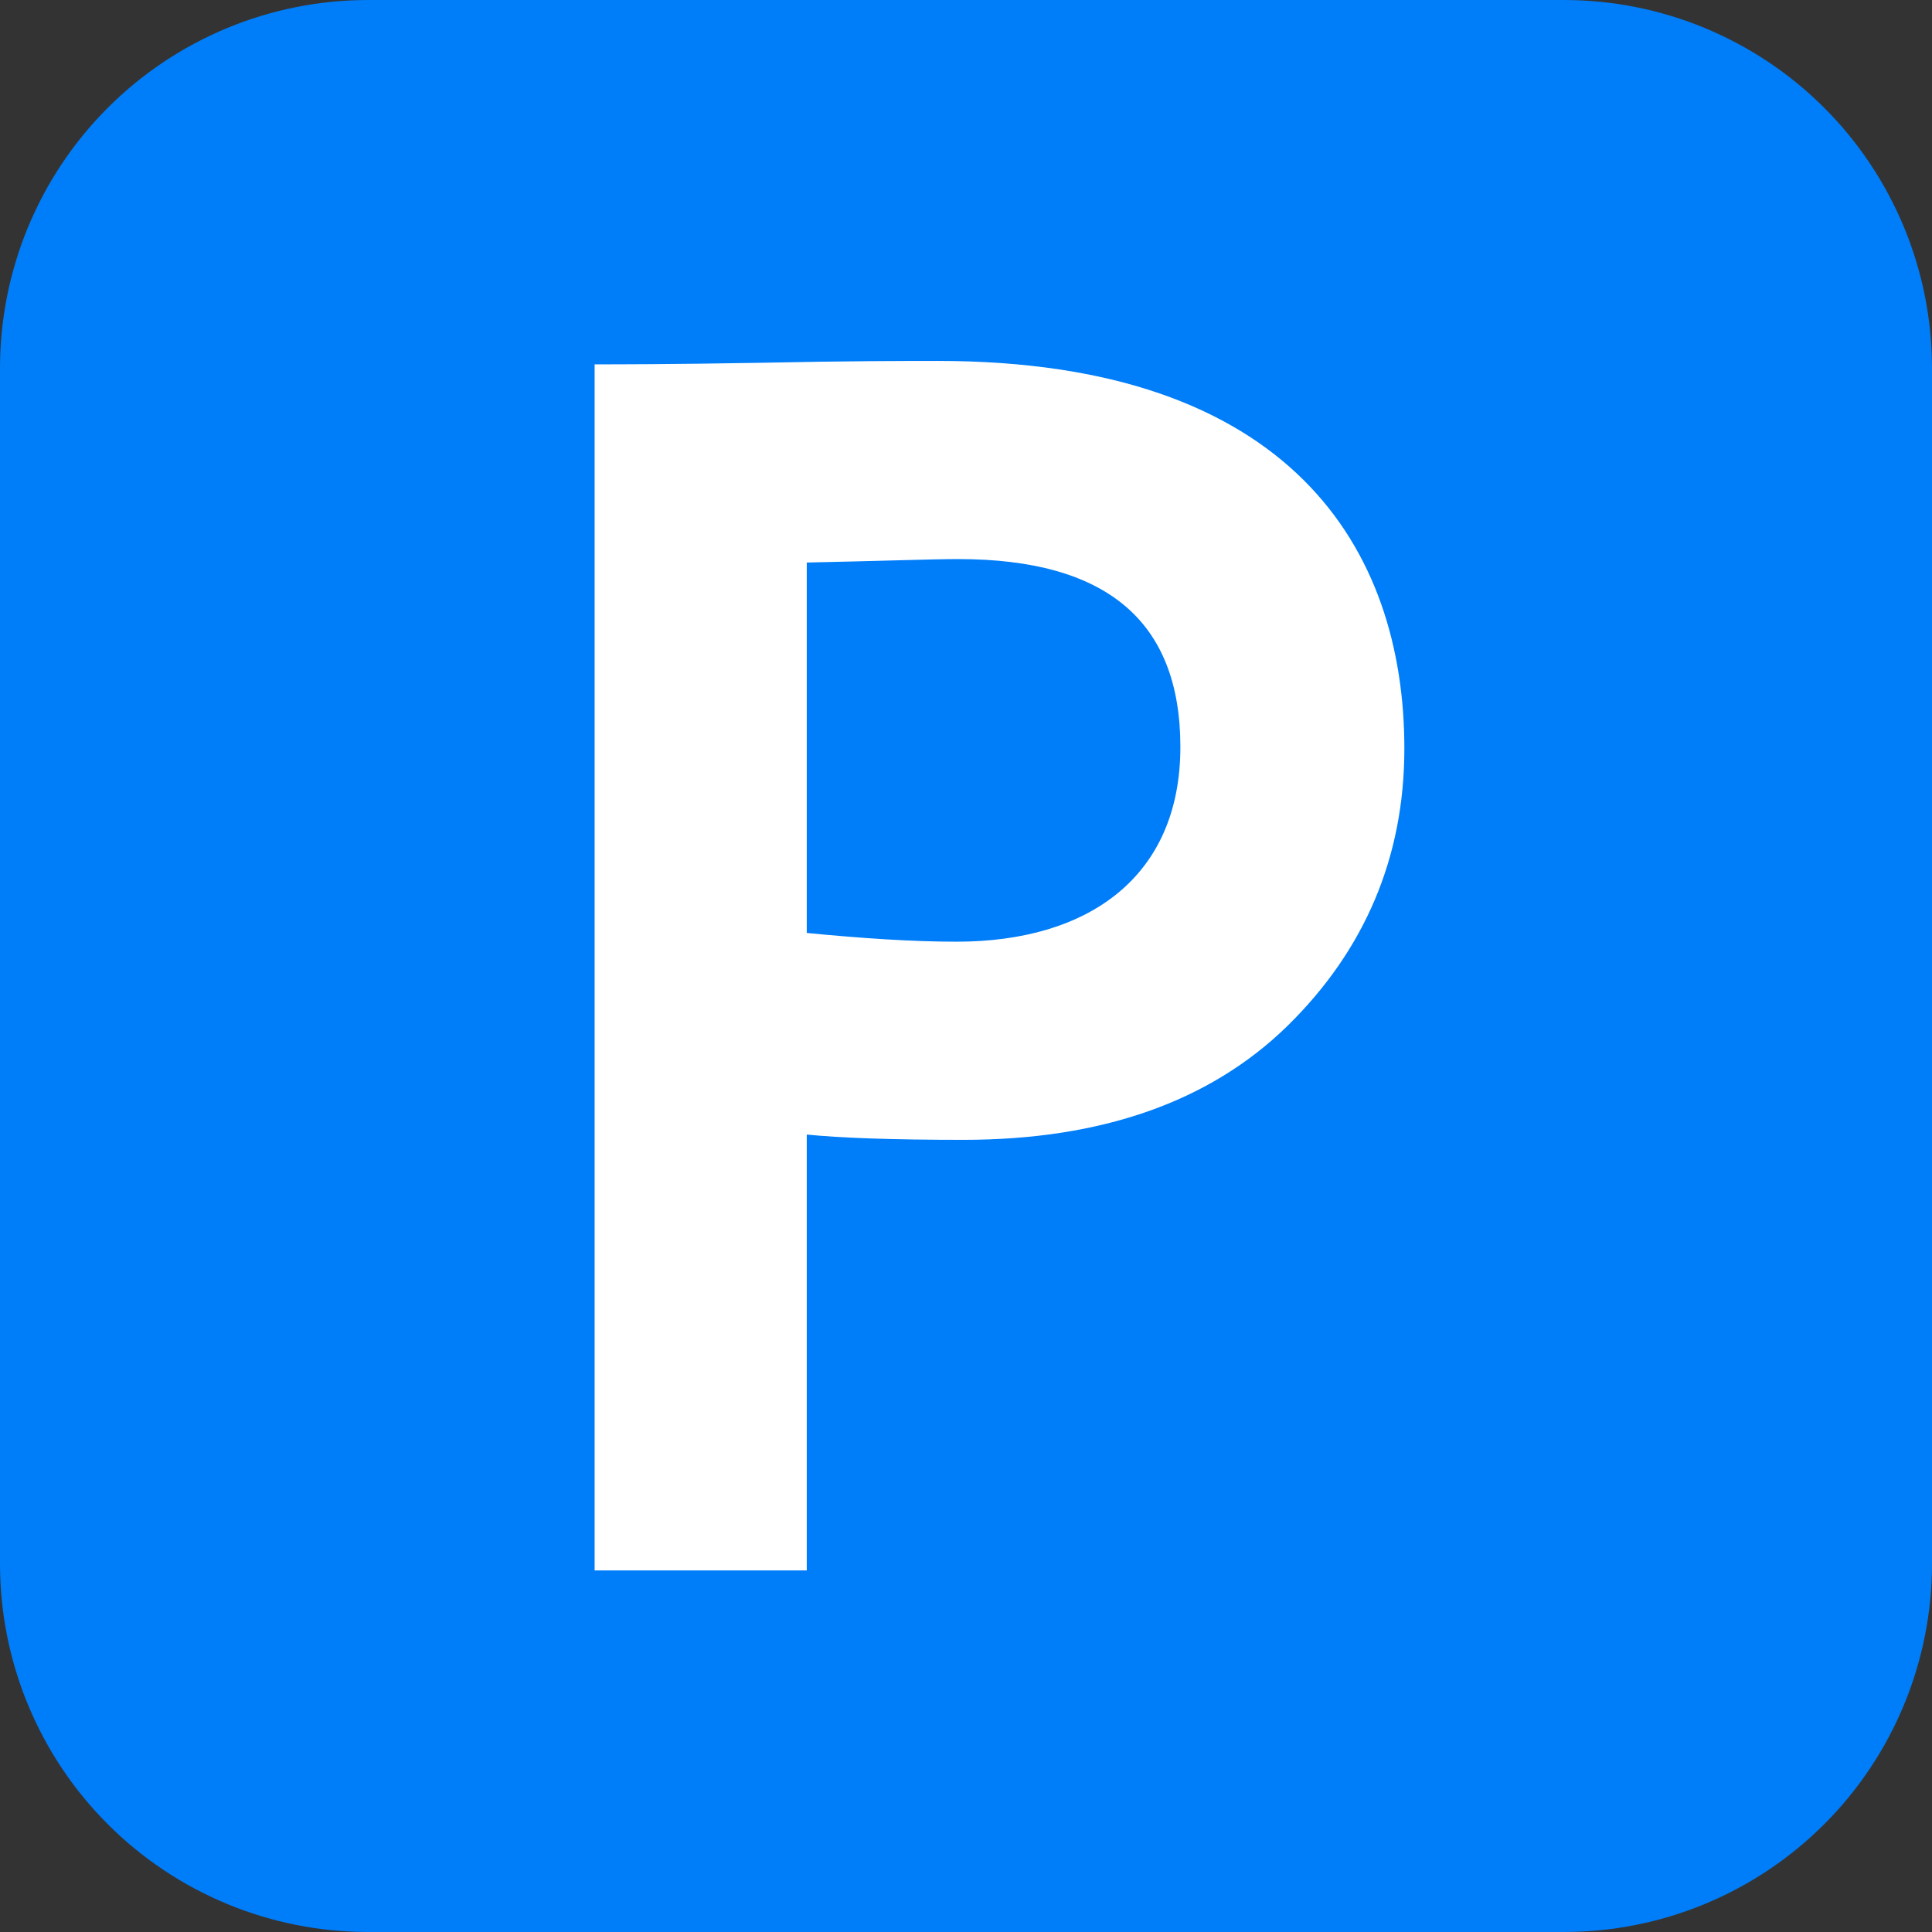 <?xml version="1.0" encoding="utf-8" ?><svg xmlns="http://www.w3.org/2000/svg" xmlns:xlink="http://www.w3.org/1999/xlink" width="48" height="48"><rect width="100%" height="100%" fill="#333333" stroke="none"/><path fill="#007DF8" d="M0 38.857L0 9.143Q0 8.918 0.011 8.694Q0.022 8.47 0.044 8.247Q0.066 8.023 0.099 7.801Q0.132 7.579 0.176 7.359Q0.219 7.139 0.274 6.921Q0.329 6.704 0.394 6.489Q0.459 6.274 0.534 6.063Q0.61 5.851 0.696 5.644Q0.782 5.437 0.878 5.234Q0.974 5.031 1.08 4.833Q1.185 4.635 1.301 4.442Q1.416 4.25 1.541 4.063Q1.666 3.877 1.799 3.696Q1.933 3.516 2.075 3.343Q2.218 3.169 2.368 3.003Q2.519 2.837 2.678 2.678Q2.837 2.519 3.003 2.368Q3.169 2.218 3.343 2.075Q3.516 1.933 3.696 1.799Q3.877 1.666 4.063 1.541Q4.25 1.416 4.442 1.301Q4.635 1.185 4.833 1.08Q5.031 0.974 5.234 0.878Q5.437 0.782 5.644 0.696Q5.851 0.61 6.063 0.534Q6.274 0.459 6.489 0.394Q6.704 0.329 6.921 0.274Q7.139 0.219 7.359 0.176Q7.579 0.132 7.801 0.099Q8.023 0.066 8.247 0.044Q8.47 0.022 8.694 0.011Q8.918 0 9.143 0L38.857 0Q39.082 0 39.306 0.011Q39.53 0.022 39.753 0.044Q39.977 0.066 40.199 0.099Q40.421 0.132 40.641 0.176Q40.861 0.219 41.079 0.274Q41.296 0.329 41.511 0.394Q41.726 0.459 41.937 0.534Q42.149 0.61 42.356 0.696Q42.563 0.782 42.766 0.878Q42.969 0.974 43.167 1.08Q43.365 1.185 43.558 1.301Q43.75 1.416 43.937 1.541Q44.123 1.666 44.304 1.799Q44.484 1.933 44.657 2.075Q44.831 2.218 44.997 2.368Q45.163 2.519 45.322 2.678Q45.481 2.837 45.632 3.003Q45.782 3.169 45.925 3.343Q46.067 3.516 46.201 3.696Q46.334 3.877 46.459 4.063Q46.584 4.25 46.699 4.442Q46.815 4.635 46.92 4.833Q47.026 5.031 47.122 5.234Q47.218 5.437 47.304 5.644Q47.39 5.851 47.466 6.063Q47.541 6.274 47.606 6.489Q47.671 6.704 47.726 6.921Q47.781 7.139 47.824 7.359Q47.868 7.579 47.901 7.801Q47.934 8.023 47.956 8.247Q47.978 8.47 47.989 8.694Q48 8.918 48 9.143L48 38.857Q48 39.082 47.989 39.306Q47.978 39.53 47.956 39.753Q47.934 39.977 47.901 40.199Q47.868 40.421 47.824 40.641Q47.781 40.861 47.726 41.079Q47.671 41.296 47.606 41.511Q47.541 41.726 47.466 41.937Q47.39 42.149 47.304 42.356Q47.218 42.563 47.122 42.766Q47.026 42.969 46.92 43.167Q46.815 43.365 46.699 43.558Q46.584 43.75 46.459 43.937Q46.334 44.123 46.201 44.304Q46.067 44.484 45.925 44.657Q45.782 44.831 45.632 44.997Q45.481 45.163 45.322 45.322Q45.163 45.481 44.997 45.632Q44.831 45.782 44.657 45.925Q44.484 46.067 44.304 46.201Q44.123 46.334 43.937 46.459Q43.75 46.584 43.558 46.699Q43.365 46.815 43.167 46.92Q42.969 47.026 42.766 47.122Q42.563 47.218 42.356 47.304Q42.149 47.39 41.937 47.466Q41.726 47.541 41.511 47.606Q41.296 47.671 41.079 47.726Q40.861 47.781 40.641 47.824Q40.421 47.868 40.199 47.901Q39.977 47.934 39.753 47.956Q39.53 47.978 39.306 47.989Q39.082 48 38.857 48L9.143 48Q8.918 48 8.694 47.989Q8.47 47.978 8.247 47.956Q8.023 47.934 7.801 47.901Q7.579 47.868 7.359 47.824Q7.139 47.781 6.921 47.726Q6.704 47.671 6.489 47.606Q6.274 47.541 6.063 47.466Q5.851 47.39 5.644 47.304Q5.437 47.218 5.234 47.122Q5.031 47.026 4.833 46.92Q4.635 46.815 4.442 46.699Q4.25 46.584 4.063 46.459Q3.877 46.334 3.696 46.201Q3.516 46.067 3.343 45.925Q3.169 45.782 3.003 45.632Q2.837 45.481 2.678 45.322Q2.519 45.163 2.368 44.997Q2.218 44.831 2.075 44.657Q1.933 44.484 1.799 44.304Q1.666 44.123 1.541 43.937Q1.416 43.75 1.301 43.558Q1.185 43.365 1.08 43.167Q0.974 42.969 0.878 42.766Q0.782 42.563 0.696 42.356Q0.61 42.149 0.534 41.937Q0.459 41.726 0.394 41.511Q0.329 41.296 0.274 41.079Q0.219 40.861 0.176 40.641Q0.132 40.421 0.099 40.199Q0.066 39.977 0.044 39.753Q0.022 39.53 0.011 39.306Q0 39.082 0 38.857Z"/><clipPath id="a"><rect x="1.6" y="1.6" width="44.8" height="44.8" rx="22.4" ry="22.4"/></clipPath><g clip-path="url(#a)"><clipPath id="b"><rect x="-0.771" y="-0.771" width="49.541" height="49.541"/></clipPath><g clip-path="url(#b)"><clipPath id="c"><path d="M40.233 0.863C44.049 0.863 47.137 3.951 47.137 7.767L47.137 40.233C47.137 44.049 44.049 47.137 40.233 47.137L7.767 47.137C3.951 47.137 0.863 44.049 0.863 40.233L0.863 7.767C0.863 3.951 3.951 0.863 7.767 0.863L40.233 0.863Z" clip-rule="evenodd"/></clipPath><g clip-path="url(#c)"><clipPath id="d"><path d="M-24.806 24L24 -24.806L72.806 24L24 72.806L-24.806 24Z" clip-rule="evenodd"/></clipPath><g clip-path="url(#d)"><path fill="#007DF8" transform="matrix(1.982 0 0 1.982 -10.679 -10.679)" d="M4.824 4.824L30.176 4.824L30.176 30.176L4.824 30.176L4.824 4.824Z"/></g></g></g><clipPath id="e"><rect x="-0.771" y="-0.771" width="49.541" height="49.541"/></clipPath><g clip-path="url(#e)"><clipPath id="f"><path d="M40.233 0.638C44.173 0.638 47.362 3.827 47.362 7.767L47.362 40.233C47.362 44.173 44.173 47.362 40.233 47.362L7.767 47.362C3.827 47.362 0.638 44.173 0.638 40.233L0.638 7.767C0.638 3.827 3.827 0.638 7.767 0.638L40.233 0.638Z" clip-rule="evenodd"/></clipPath><g clip-path="url(#f)"><path fill="none" stroke="white" stroke-width="0.5" stroke-miterlimit="10" transform="matrix(1.982 0 0 1.982 0.636 0.636)" d="M3.599 0.001L19.981 0.001C21.97 0.001 23.579 1.61 23.579 3.599L23.579 19.981C23.579 21.97 21.97 23.579 19.981 23.579L3.599 23.579C1.61 23.579 0.001 21.97 0.001 19.981L0.001 3.599C0.001 1.61 1.61 0.001 3.599 0.001Z"/></g></g><clipPath id="g"><rect x="13.101" y="7.156" width="21.798" height="33.688"/></clipPath><g clip-path="url(#g)"><clipPath id="h"><path d="M20.044 28.188C20.896 28.273 22.181 28.319 23.938 28.319C27.36 28.319 30.053 27.375 31.981 25.494C33.908 23.605 34.891 21.298 34.891 18.597C34.891 13.635 32.066 8.967 23.296 8.967C22.568 8.967 21.066 8.967 18.845 9.014C16.662 9.052 15.292 9.052 14.773 9.052L14.773 39.017L20.044 39.017L20.044 28.188ZM23.806 13.89C27.491 13.89 29.326 15.431 29.326 18.558C29.326 21.771 27.058 23.396 23.768 23.396C22.653 23.396 21.407 23.311 20.044 23.179L20.044 13.976C21.925 13.937 23.164 13.89 23.806 13.89Z" clip-rule="evenodd"/></clipPath><g clip-path="url(#h)"><path fill="white" transform="matrix(1.982 0 0 1.982 -10.679 -10.679)" d="M11.844 8.914L23.996 8.914L23.996 26.078L11.844 26.078L11.844 8.914Z"/></g></g></g></svg>